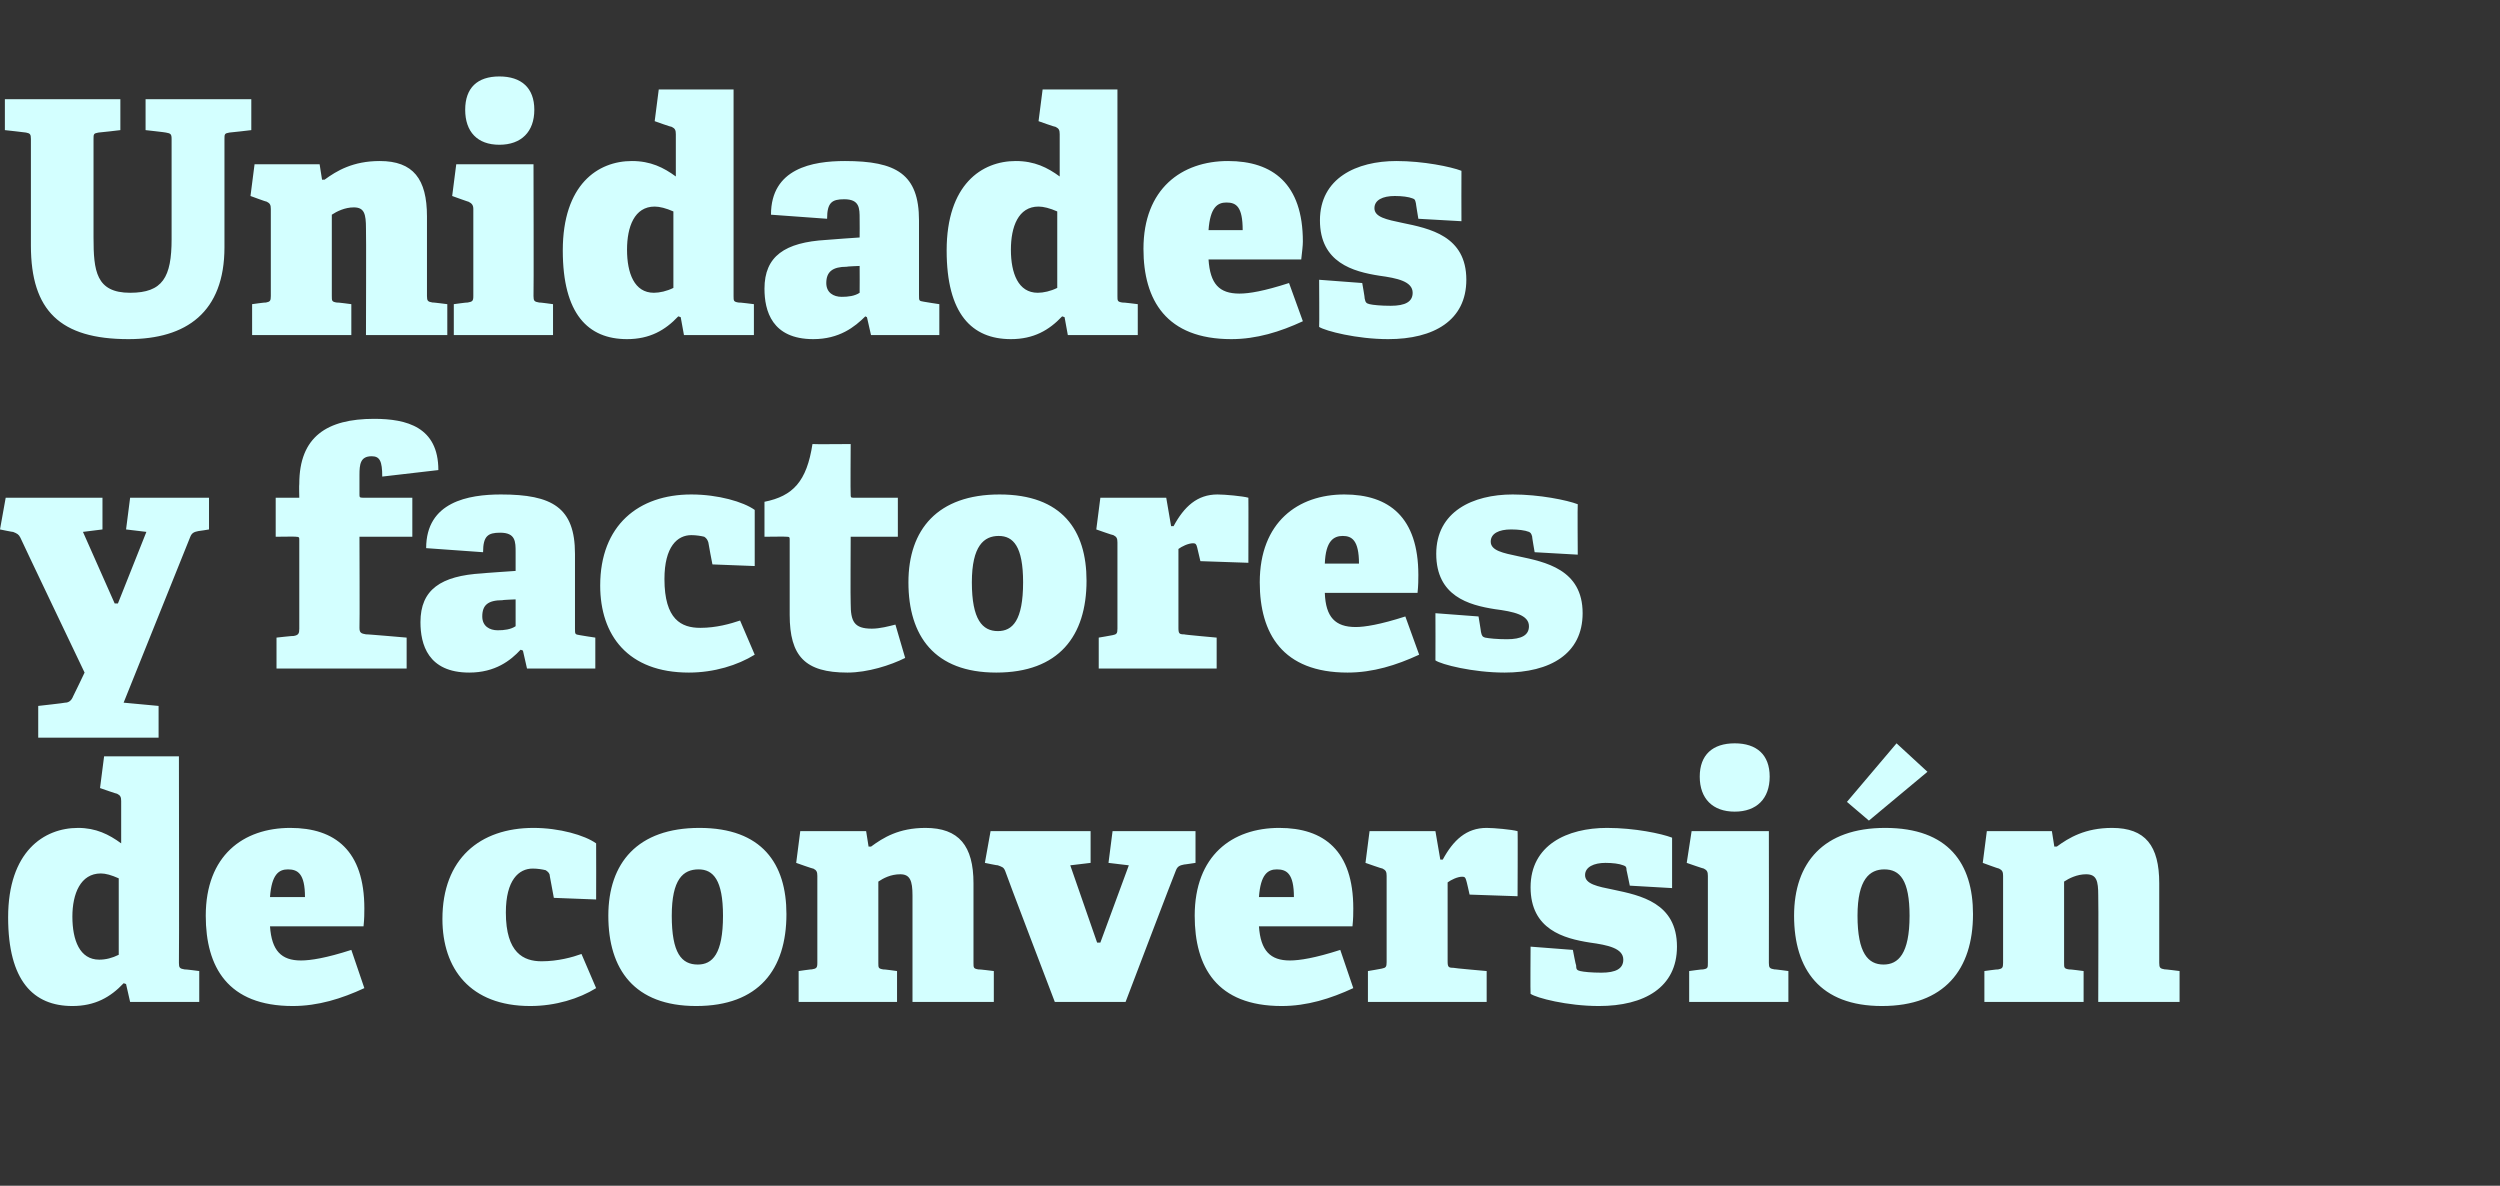 <?xml version="1.0" standalone="no"?><!DOCTYPE svg PUBLIC "-//W3C//DTD SVG 1.1//EN" "http://www.w3.org/Graphics/SVG/1.1/DTD/svg11.dtd"><svg xmlns="http://www.w3.org/2000/svg" version="1.1" width="307.4px" height="145.8px" viewBox="0 -11 307.4 145.8" style="top:-11px"><rect x="0" y="-11" width="307.4" height="145.8" fill="#333333" stroke="none"/>  <desc>Unidades y factores de conversi n</desc>  <defs/>  <g id="Polygon81591">    <path d="M 15.2 109.9 C 13.6 111.6 11.7 112.7 8.9 112.7 C 4.1 112.7 1 109.6 1 101.8 C 1 93.7 5.4 90.8 9.6 90.8 C 11.8 90.8 13.4 91.6 14.9 92.7 C 14.9 92.7 14.9 87.5 14.9 87.5 C 14.9 87 14.8 86.8 14.4 86.6 C 14.4 86.64 12.3 85.9 12.3 85.9 L 12.8 82 L 22 82 C 22 82 22.04 107.4 22 107.4 C 22 108 22.1 108.1 22.7 108.2 C 22.68 108.16 24.5 108.4 24.5 108.4 L 24.5 112.2 L 16 112.2 L 15.5 110 C 15.5 110 15.2 109.88 15.2 109.9 Z M 12.4 96.4 C 9.9 96.4 8.9 98.9 8.9 101.7 C 8.9 104.6 9.8 107 12.2 107 C 13 107 13.8 106.8 14.6 106.4 C 14.6 106.4 14.6 97 14.6 97 C 13.7 96.6 13 96.4 12.4 96.4 Z M 36 112.7 C 28 112.7 25.3 107.9 25.3 101.6 C 25.3 94.2 29.9 90.8 35.7 90.8 C 41.2 90.8 44.8 93.6 44.8 100.7 C 44.8 101.2 44.8 102 44.7 102.9 C 44.7 102.9 33.2 102.9 33.2 102.9 C 33.4 105.9 34.6 107.1 37 107.1 C 38.2 107.1 40.1 106.8 43.2 105.8 C 43.2 105.8 44.8 110.5 44.8 110.5 C 42 111.8 39.1 112.7 36 112.7 Z M 35.4 95.9 C 34.3 95.9 33.4 96.5 33.2 99.3 C 33.2 99.3 37.5 99.3 37.5 99.3 C 37.5 96.4 36.6 95.9 35.4 95.9 Z M 65.2 112.7 C 57.8 112.7 54.4 108.1 54.4 102 C 54.4 94.6 59 90.8 65.6 90.8 C 68.8 90.8 71.9 91.7 73.3 92.7 C 73.32 92.72 73.3 99.6 73.3 99.6 L 68.1 99.4 C 68.1 99.4 67.6 96.72 67.6 96.7 C 67.6 96.4 67.4 96.2 67.1 96 C 66.7 95.9 66.1 95.8 65.5 95.8 C 63.8 95.8 62.2 97.2 62.2 101.2 C 62.2 106.2 64.4 107.2 66.6 107.2 C 68.6 107.2 70.4 106.7 71.5 106.3 C 71.5 106.3 73.3 110.5 73.3 110.5 C 71.2 111.8 68.3 112.7 65.2 112.7 Z M 74.8 101.6 C 74.8 95.1 78.4 90.8 86 90.8 C 93.7 90.8 96.7 95.2 96.7 101.4 C 96.7 108.2 93.3 112.7 85.6 112.7 C 78 112.7 74.8 108.2 74.8 101.6 Z M 88.9 101.6 C 88.9 97.2 87.7 95.9 85.9 95.9 C 84 95.9 82.6 97.1 82.6 101.6 C 82.6 106.2 83.8 107.6 85.8 107.6 C 87.6 107.6 88.9 106.3 88.9 101.6 Z M 108.6 108.2 C 108.6 108.16 110.3 108.4 110.3 108.4 L 110.3 112.2 L 98.2 112.2 L 98.2 108.4 C 98.2 108.4 99.84 108.16 99.8 108.2 C 100.4 108.1 100.5 108 100.5 107.4 C 100.5 107.4 100.5 96.7 100.5 96.7 C 100.5 96.2 100.4 96 100 95.8 C 99.96 95.84 97.9 95.1 97.9 95.1 L 98.4 91.2 L 106.5 91.2 L 106.8 93.1 C 106.8 93.1 107.08 93.08 107.1 93.1 C 108.6 92 110.5 90.8 113.8 90.8 C 117.9 90.8 119.7 93 119.7 97.6 C 119.7 97.6 119.7 107.4 119.7 107.4 C 119.7 108 119.7 108.1 120.3 108.2 C 120.32 108.16 122.2 108.4 122.2 108.4 L 122.2 112.2 L 112.2 112.2 C 112.2 112.2 112.2 99.08 112.2 99.1 C 112.2 97.3 111.9 96.5 110.7 96.5 C 109.5 96.5 108.6 97 108 97.4 C 108 97.4 108 107.4 108 107.4 C 108 108 108 108.1 108.6 108.2 Z M 122.7 95.4 C 122.72 95.44 121.1 95.1 121.1 95.1 L 121.8 91.2 L 134.1 91.2 L 134.1 95.1 L 131.6 95.4 L 134.9 104.9 L 135.3 104.9 L 138.8 95.4 L 136.3 95.1 L 136.8 91.2 L 147 91.2 L 147 95.1 C 147 95.1 145.56 95.32 145.6 95.3 C 145.1 95.4 144.8 95.5 144.6 96 C 144.56 96 138.4 112.2 138.4 112.2 L 129.7 112.2 C 129.7 112.2 123.56 96.12 123.6 96.1 C 123.4 95.6 123.2 95.6 122.7 95.4 Z M 157.6 112.7 C 149.6 112.7 146.9 107.9 146.9 101.6 C 146.9 94.2 151.5 90.8 157.3 90.8 C 162.8 90.8 166.4 93.6 166.4 100.7 C 166.4 101.2 166.4 102 166.3 102.9 C 166.3 102.9 154.8 102.9 154.8 102.9 C 155 105.9 156.2 107.1 158.6 107.1 C 159.8 107.1 161.7 106.8 164.8 105.8 C 164.8 105.8 166.4 110.5 166.4 110.5 C 163.6 111.8 160.7 112.7 157.6 112.7 Z M 157 95.9 C 155.9 95.9 155 96.5 154.8 99.3 C 154.8 99.3 159.1 99.3 159.1 99.3 C 159.1 96.4 158.2 95.9 157 95.9 Z M 169.9 108.1 C 170.4 108 170.5 107.9 170.5 107.3 C 170.5 107.3 170.5 96.7 170.5 96.7 C 170.5 96.2 170.4 96 170 95.8 C 170 95.84 167.9 95.1 167.9 95.1 L 168.4 91.2 L 176.5 91.2 L 177.1 94.7 C 177.1 94.7 177.4 94.68 177.4 94.7 C 178.7 92.3 180.3 90.8 182.8 90.8 C 183.7 90.8 185.9 91 186.6 91.2 C 186.64 91.16 186.6 99.2 186.6 99.2 L 180.7 99 C 180.7 99 180.32 97.28 180.3 97.3 C 180.2 96.9 180.1 96.8 179.8 96.8 C 179.2 96.8 178.4 97.2 178 97.5 C 178 97.5 178 107.2 178 107.2 C 178 107.9 178.1 108 178.7 108 C 178.68 108.04 182.8 108.4 182.8 108.4 L 182.8 112.2 L 168.2 112.2 L 168.2 108.4 C 168.2 108.4 169.88 108.12 169.9 108.1 Z M 199.6 95.4 C 199.1 95.2 198.3 95.1 197.4 95.1 C 196 95.1 194.9 95.6 194.9 96.6 C 194.9 97.7 196.4 98 198.4 98.4 C 201.7 99.1 206.2 100 206.2 105.4 C 206.2 110.4 202.2 112.7 196.6 112.7 C 192.7 112.7 188.9 111.7 188.2 111.2 C 188.16 111.2 188.2 105.4 188.2 105.4 L 193.4 105.8 C 193.4 105.8 193.76 107.72 193.8 107.7 C 193.8 108.2 193.9 108.3 194.3 108.4 C 194.7 108.5 195.7 108.6 196.9 108.6 C 198.7 108.6 199.6 108.1 199.6 107 C 199.6 105.6 197.7 105.2 195.5 104.9 C 192.3 104.4 188.2 103.3 188.2 98.1 C 188.2 92.9 192.7 90.8 197.6 90.8 C 201 90.8 204.3 91.5 205.6 92 C 205.6 92 205.6 98.2 205.6 98.2 L 200.4 97.9 C 200.4 97.9 200 95.96 200 96 C 200 95.6 199.9 95.5 199.6 95.4 Z M 213.3 88.8 C 210.6 88.8 209 87.2 209 84.5 C 209 81.8 210.6 80.4 213.3 80.4 C 216 80.4 217.6 81.8 217.6 84.5 C 217.6 87.2 216 88.8 213.3 88.8 Z M 209.4 108.2 C 210 108.1 210 108 210 107.4 C 210 107.4 210 96.7 210 96.7 C 210 96.2 209.9 96 209.5 95.8 C 209.52 95.84 207.4 95.1 207.4 95.1 L 208 91.2 L 217.5 91.2 C 217.5 91.2 217.52 107.36 217.5 107.4 C 217.5 108 217.6 108.1 218.2 108.2 C 218.16 108.16 219.9 108.4 219.9 108.4 L 219.9 112.2 L 207.7 112.2 L 207.7 108.4 C 207.7 108.4 209.4 108.16 209.4 108.2 Z M 220.6 101.6 C 220.6 95.1 224.2 90.8 231.8 90.8 C 239.6 90.8 242.6 95.2 242.6 101.4 C 242.6 108.2 239.1 112.7 231.4 112.7 C 223.8 112.7 220.6 108.2 220.6 101.6 Z M 234.8 101.6 C 234.8 97.2 233.6 95.9 231.7 95.9 C 229.9 95.9 228.4 97.1 228.4 101.6 C 228.4 106.2 229.7 107.6 231.6 107.6 C 233.4 107.6 234.8 106.3 234.8 101.6 Z M 233.2 80.4 L 237 83.9 L 229.8 89.9 L 227.1 87.6 L 233.2 80.4 Z M 254.4 108.2 C 254.44 108.16 256.2 108.4 256.2 108.4 L 256.2 112.2 L 244 112.2 L 244 108.4 C 244 108.4 245.68 108.16 245.7 108.2 C 246.2 108.1 246.3 108 246.3 107.4 C 246.3 107.4 246.3 96.7 246.3 96.7 C 246.3 96.2 246.2 96 245.8 95.8 C 245.8 95.84 243.8 95.1 243.8 95.1 L 244.3 91.2 L 252.3 91.2 L 252.6 93.1 C 252.6 93.1 252.92 93.08 252.9 93.1 C 254.4 92 256.4 90.8 259.7 90.8 C 263.8 90.8 265.5 93 265.5 97.6 C 265.5 97.6 265.5 107.4 265.5 107.4 C 265.5 108 265.6 108.1 266.2 108.2 C 266.16 108.16 268 108.4 268 108.4 L 268 112.2 L 258 112.2 C 258 112.2 258.04 99.08 258 99.1 C 258 97.3 257.8 96.5 256.5 96.5 C 255.4 96.5 254.4 97 253.8 97.4 C 253.8 97.4 253.8 107.4 253.8 107.4 C 253.8 108 253.8 108.1 254.4 108.2 Z " stroke="none" fill="#d3ffff"/>  </g>  <g id="Polygon81590">    <path d="M 8 75.4 C 8.5 75.4 8.8 75.1 9 74.6 C 9.04 74.56 10.4 71.7 10.4 71.7 C 10.4 71.7 2.48 55.12 2.5 55.1 C 2.3 54.7 2.1 54.6 1.6 54.4 C 1.64 54.44 0 54.1 0 54.1 L 0.7 50.2 L 12.6 50.2 L 12.6 54.1 L 10.2 54.4 L 14.1 63.2 L 14.5 63.2 L 18 54.4 L 15.5 54.1 L 16 50.2 L 25.7 50.2 L 25.7 54.1 C 25.7 54.1 24.4 54.32 24.4 54.3 C 23.9 54.4 23.6 54.5 23.4 55 C 23.4 55 15.2 75.4 15.2 75.4 L 19.5 75.8 L 19.5 79.7 L 4.7 79.7 L 4.7 75.8 C 4.7 75.8 7.96 75.44 8 75.4 Z M 36.1 67.2 C 36.7 67.1 36.8 66.9 36.8 66.3 C 36.8 66.3 36.8 55.4 36.8 55.4 C 36.8 55.1 36.8 55 36.4 55 C 36.44 54.96 33.9 55 33.9 55 L 33.9 50.2 L 36.8 50.2 C 36.8 50.2 36.76 48.52 36.8 48.5 C 36.8 42.7 40.2 40.5 46 40.5 C 50 40.5 53.9 41.5 53.9 46.8 C 53.9 46.8 47 47.6 47 47.6 C 47 45.7 46.7 45.1 45.7 45.1 C 44.3 45.1 44.2 46.1 44.2 47.4 C 44.2 47.4 44.2 49.8 44.2 49.8 C 44.2 50.1 44.2 50.2 44.6 50.2 C 44.56 50.2 50.7 50.2 50.7 50.2 L 50.7 55 L 44.2 55 C 44.2 55 44.24 66.16 44.2 66.2 C 44.2 66.8 44.4 66.9 45 67 C 44.96 66.96 50 67.4 50 67.4 L 50 71.2 L 34 71.2 L 34 67.4 C 34 67.4 36.12 67.16 36.1 67.2 Z M 64 68.9 C 62.8 70.2 60.9 71.7 57.7 71.7 C 52.6 71.7 51.7 68.2 51.7 65.5 C 51.7 61.5 54.2 59.8 59.3 59.5 C 59.28 59.48 63.4 59.2 63.4 59.2 C 63.4 59.2 63.4 56.92 63.4 56.9 C 63.4 55.6 63.4 54.5 61.5 54.5 C 60 54.5 59.4 54.9 59.4 56.9 C 59.4 56.9 52.4 56.4 52.4 56.4 C 52.4 50.7 57.6 49.8 61.6 49.8 C 67.9 49.8 70.7 51.4 70.7 57.1 C 70.7 57.1 70.7 66.3 70.7 66.3 C 70.7 67 70.7 67 71.3 67.1 C 71.32 67.12 73.2 67.4 73.2 67.4 L 73.2 71.2 L 64.8 71.2 L 64.3 69 C 64.3 69 64.04 68.88 64 68.9 Z M 59.3 64.8 C 59.3 66 60.2 66.5 61.2 66.5 C 62 66.5 62.8 66.4 63.4 66 C 63.4 66 63.4 62.7 63.4 62.7 C 63.4 62.7 61.76 62.76 61.8 62.8 C 60 62.8 59.3 63.4 59.3 64.8 Z M 84.7 71.7 C 77.2 71.7 73.8 67.1 73.8 61 C 73.8 53.6 78.5 49.8 85 49.8 C 88.3 49.8 91.4 50.7 92.8 51.7 C 92.8 51.72 92.8 58.6 92.8 58.6 L 87.6 58.4 C 87.6 58.4 87.08 55.72 87.1 55.7 C 87 55.4 86.9 55.2 86.6 55 C 86.2 54.9 85.6 54.8 85 54.8 C 83.3 54.8 81.7 56.2 81.7 60.2 C 81.7 65.2 83.8 66.2 86.1 66.2 C 88.1 66.2 89.8 65.7 91 65.3 C 91 65.3 92.8 69.5 92.8 69.5 C 90.7 70.8 87.8 71.7 84.7 71.7 Z M 104.2 71.7 C 99 71.7 97.1 69.7 97.1 64.6 C 97.1 64.6 97.1 55.4 97.1 55.4 C 97.1 55.1 97.1 55 96.8 55 C 96.76 54.96 94 55 94 55 C 94 55 94 50.68 94 50.7 C 97.5 50 99.2 48.2 99.9 43.6 C 99.92 43.64 104.6 43.6 104.6 43.6 C 104.6 43.6 104.56 49.8 104.6 49.8 C 104.6 50.1 104.6 50.2 104.9 50.2 C 104.88 50.2 110.4 50.2 110.4 50.2 L 110.4 55 L 104.6 55 C 104.6 55 104.56 63.16 104.6 63.2 C 104.6 65.4 105 66.3 107.2 66.3 C 108.2 66.3 109.3 66 110.1 65.8 C 110.1 65.8 111.3 69.9 111.3 69.9 C 109.5 70.8 106.7 71.7 104.2 71.7 Z M 111.7 60.6 C 111.7 54.1 115.3 49.8 122.9 49.8 C 130.6 49.8 133.6 54.2 133.6 60.4 C 133.6 67.2 130.2 71.7 122.5 71.7 C 114.9 71.7 111.7 67.2 111.7 60.6 Z M 125.8 60.6 C 125.8 56.2 124.6 54.9 122.8 54.9 C 121 54.9 119.5 56.1 119.5 60.6 C 119.5 65.2 120.8 66.6 122.7 66.6 C 124.5 66.6 125.8 65.3 125.8 60.6 Z M 136.8 67.1 C 137.3 67 137.4 66.9 137.4 66.3 C 137.4 66.3 137.4 55.7 137.4 55.7 C 137.4 55.2 137.3 55 136.9 54.8 C 136.88 54.84 134.8 54.1 134.8 54.1 L 135.3 50.2 L 143.4 50.2 L 144 53.7 C 144 53.7 144.28 53.68 144.3 53.7 C 145.6 51.3 147.2 49.8 149.7 49.8 C 150.6 49.8 152.8 50 153.5 50.2 C 153.52 50.16 153.5 58.2 153.5 58.2 L 147.6 58 C 147.6 58 147.2 56.28 147.2 56.3 C 147.1 55.9 147 55.8 146.7 55.8 C 146.1 55.8 145.3 56.2 144.9 56.5 C 144.9 56.5 144.9 66.2 144.9 66.2 C 144.9 66.9 145 67 145.6 67 C 145.56 67.04 149.6 67.4 149.6 67.4 L 149.6 71.2 L 135.1 71.2 L 135.1 67.4 C 135.1 67.4 136.76 67.12 136.8 67.1 Z M 165.7 71.7 C 157.7 71.7 154.9 66.9 154.9 60.6 C 154.9 53.2 159.6 49.8 165.3 49.8 C 170.8 49.8 174.4 52.6 174.4 59.7 C 174.4 60.2 174.4 61 174.3 61.9 C 174.3 61.9 162.9 61.9 162.9 61.9 C 163 64.9 164.2 66.1 166.7 66.1 C 167.8 66.1 169.7 65.8 172.8 64.8 C 172.8 64.8 174.5 69.5 174.5 69.5 C 171.7 70.8 168.8 71.7 165.7 71.7 Z M 165.1 54.9 C 164 54.9 163 55.5 162.9 58.3 C 162.9 58.3 167.1 58.3 167.1 58.3 C 167.1 55.4 166.2 54.9 165.1 54.9 Z M 188 54.4 C 187.5 54.2 186.7 54.1 185.8 54.1 C 184.3 54.1 183.3 54.6 183.3 55.6 C 183.3 56.7 184.8 57 186.7 57.4 C 190 58.1 194.6 59 194.6 64.4 C 194.6 69.4 190.6 71.7 185 71.7 C 181.1 71.7 177.2 70.7 176.5 70.2 C 176.52 70.2 176.5 64.4 176.5 64.4 L 181.8 64.8 C 181.8 64.8 182.12 66.72 182.1 66.7 C 182.2 67.2 182.3 67.3 182.6 67.4 C 183.1 67.5 184.1 67.6 185.3 67.6 C 187.1 67.6 188 67.1 188 66 C 188 64.6 186.1 64.2 183.8 63.9 C 180.6 63.4 176.6 62.3 176.6 57.1 C 176.6 51.9 181.1 49.8 186 49.8 C 189.3 49.8 192.7 50.5 194 51 C 193.96 51 194 57.2 194 57.2 L 188.7 56.9 C 188.7 56.9 188.36 54.96 188.4 55 C 188.3 54.6 188.2 54.5 188 54.4 Z " stroke="none" fill="#d3ffff"/>  </g>  <g id="Polygon81589">    <path d="M 20.4 5.3 C 20.44 5.28 17.9 5 17.9 5 L 17.9 1.2 L 30.9 1.2 L 30.9 5 C 30.9 5 28.2 5.32 28.2 5.3 C 27.6 5.4 27.6 5.5 27.6 6.1 C 27.6 6.1 27.6 19.4 27.6 19.4 C 27.6 27.4 22.9 30.7 15.8 30.7 C 7.4 30.7 3.8 27.2 3.8 19.2 C 3.8 19.2 3.8 6.1 3.8 6.1 C 3.8 5.5 3.7 5.4 3.2 5.3 C 3.16 5.28 0.6 5 0.6 5 L 0.6 1.2 L 14.8 1.2 L 14.8 5 C 14.8 5 12.12 5.32 12.1 5.3 C 11.5 5.4 11.5 5.5 11.5 6.1 C 11.5 6.1 11.5 18.2 11.5 18.2 C 11.5 22.3 11.8 25 16 25 C 20 25 21.1 23.1 21.1 18.4 C 21.1 18.4 21.1 6.1 21.1 6.1 C 21.1 5.5 21 5.4 20.4 5.3 Z M 41.4 26.2 C 41.44 26.16 43.2 26.4 43.2 26.4 L 43.2 30.2 L 31 30.2 L 31 26.4 C 31 26.4 32.68 26.16 32.7 26.2 C 33.2 26.1 33.3 26 33.3 25.4 C 33.3 25.4 33.3 14.7 33.3 14.7 C 33.3 14.2 33.2 14 32.8 13.8 C 32.8 13.84 30.8 13.1 30.8 13.1 L 31.3 9.2 L 39.3 9.2 L 39.6 11.1 C 39.6 11.1 39.92 11.08 39.9 11.1 C 41.4 10 43.4 8.8 46.7 8.8 C 50.8 8.8 52.5 11 52.5 15.6 C 52.5 15.6 52.5 25.4 52.5 25.4 C 52.5 26 52.6 26.1 53.2 26.2 C 53.16 26.16 55 26.4 55 26.4 L 55 30.2 L 45 30.2 C 45 30.2 45.04 17.08 45 17.1 C 45 15.3 44.8 14.5 43.5 14.5 C 42.4 14.5 41.4 15 40.8 15.4 C 40.8 15.4 40.8 25.4 40.8 25.4 C 40.8 26 40.8 26.1 41.4 26.2 Z M 61.4 6.8 C 58.7 6.8 57.2 5.2 57.2 2.5 C 57.2 -0.2 58.7 -1.6 61.4 -1.6 C 64.1 -1.6 65.7 -0.2 65.7 2.5 C 65.7 5.2 64.1 6.8 61.4 6.8 Z M 57.5 26.2 C 58.1 26.1 58.2 26 58.2 25.4 C 58.2 25.4 58.2 14.7 58.2 14.7 C 58.2 14.2 58 14 57.6 13.8 C 57.64 13.84 55.6 13.1 55.6 13.1 L 56.1 9.2 L 65.6 9.2 C 65.6 9.2 65.64 25.36 65.6 25.4 C 65.6 26 65.7 26.1 66.3 26.2 C 66.28 26.16 68 26.4 68 26.4 L 68 30.2 L 55.8 30.2 L 55.8 26.4 C 55.8 26.4 57.52 26.16 57.5 26.2 Z M 83.4 27.9 C 81.8 29.6 79.9 30.7 77.1 30.7 C 72.3 30.7 69.2 27.6 69.2 19.8 C 69.2 11.7 73.5 8.8 77.7 8.8 C 80 8.8 81.6 9.6 83.1 10.7 C 83.1 10.7 83.1 5.5 83.1 5.5 C 83.1 5 83 4.8 82.6 4.6 C 82.56 4.64 80.5 3.9 80.5 3.9 L 81 0 L 90.2 0 C 90.2 0 90.2 25.4 90.2 25.4 C 90.2 26 90.2 26.1 90.8 26.2 C 90.84 26.16 92.7 26.4 92.7 26.4 L 92.7 30.2 L 84.1 30.2 L 83.7 28 C 83.7 28 83.36 27.88 83.4 27.9 Z M 80.5 14.4 C 78 14.4 77.1 16.9 77.1 19.7 C 77.1 22.6 78 25 80.4 25 C 81.1 25 82 24.8 82.8 24.4 C 82.8 24.4 82.8 15 82.8 15 C 81.9 14.6 81.1 14.4 80.5 14.4 Z M 106.4 27.9 C 105.1 29.2 103.2 30.7 100 30.7 C 94.9 30.7 94 27.2 94 24.5 C 94 20.5 96.5 18.8 101.6 18.5 C 101.6 18.48 105.7 18.2 105.7 18.2 C 105.7 18.2 105.72 15.92 105.7 15.9 C 105.7 14.6 105.7 13.5 103.8 13.5 C 102.3 13.5 101.7 13.9 101.7 15.9 C 101.7 15.9 94.8 15.4 94.8 15.4 C 94.8 9.7 99.9 8.8 103.9 8.8 C 110.2 8.8 113 10.4 113 16.1 C 113 16.1 113 25.3 113 25.3 C 113 26 113 26 113.6 26.1 C 113.64 26.12 115.5 26.4 115.5 26.4 L 115.5 30.2 L 107.1 30.2 L 106.6 28 C 106.6 28 106.36 27.88 106.4 27.9 Z M 101.6 23.8 C 101.6 25 102.5 25.5 103.5 25.5 C 104.3 25.5 105.1 25.4 105.7 25 C 105.72 25 105.7 21.7 105.7 21.7 C 105.7 21.7 104.08 21.76 104.1 21.8 C 102.4 21.8 101.6 22.4 101.6 23.8 Z M 130.6 27.9 C 129 29.6 127.1 30.7 124.3 30.7 C 119.5 30.7 116.4 27.6 116.4 19.8 C 116.4 11.7 120.7 8.8 124.9 8.8 C 127.2 8.8 128.8 9.6 130.3 10.7 C 130.3 10.7 130.3 5.5 130.3 5.5 C 130.3 5 130.2 4.8 129.8 4.6 C 129.76 4.64 127.7 3.9 127.7 3.9 L 128.2 0 L 137.4 0 C 137.4 0 137.4 25.4 137.4 25.4 C 137.4 26 137.4 26.1 138 26.2 C 138.04 26.16 139.9 26.4 139.9 26.4 L 139.9 30.2 L 131.3 30.2 L 130.9 28 C 130.9 28 130.56 27.88 130.6 27.9 Z M 127.7 14.4 C 125.2 14.4 124.3 16.9 124.3 19.7 C 124.3 22.6 125.2 25 127.6 25 C 128.3 25 129.2 24.8 130 24.4 C 130 24.4 130 15 130 15 C 129.1 14.6 128.3 14.4 127.7 14.4 Z M 151.4 30.7 C 143.4 30.7 140.6 25.9 140.6 19.6 C 140.6 12.2 145.3 8.8 151 8.8 C 156.5 8.8 160.2 11.6 160.2 18.7 C 160.2 19.2 160.1 20 160 20.9 C 160 20.9 148.6 20.9 148.6 20.9 C 148.8 23.9 149.9 25.1 152.4 25.1 C 153.6 25.1 155.4 24.8 158.5 23.8 C 158.5 23.8 160.2 28.5 160.2 28.5 C 157.4 29.8 154.5 30.7 151.4 30.7 Z M 150.8 13.9 C 149.7 13.9 148.8 14.5 148.6 17.3 C 148.6 17.3 152.8 17.3 152.8 17.3 C 152.8 14.4 152 13.9 150.8 13.9 Z M 173.7 13.4 C 173.2 13.2 172.4 13.1 171.5 13.1 C 170 13.1 169 13.6 169 14.6 C 169 15.7 170.5 16 172.4 16.4 C 175.8 17.1 180.3 18 180.3 23.4 C 180.3 28.4 176.3 30.7 170.7 30.7 C 166.8 30.7 163 29.7 162.2 29.2 C 162.24 29.2 162.2 23.4 162.2 23.4 L 167.5 23.8 C 167.5 23.8 167.84 25.72 167.8 25.7 C 167.9 26.2 168 26.3 168.4 26.4 C 168.8 26.5 169.8 26.6 171 26.6 C 172.8 26.6 173.7 26.1 173.7 25 C 173.7 23.6 171.8 23.2 169.6 22.9 C 166.4 22.4 162.3 21.3 162.3 16.1 C 162.3 10.9 166.8 8.8 171.7 8.8 C 175 8.8 178.4 9.5 179.7 10 C 179.68 10 179.7 16.2 179.7 16.2 L 174.4 15.9 C 174.4 15.9 174.08 13.96 174.1 14 C 174 13.6 174 13.5 173.7 13.4 Z " stroke="none" fill="#d3ffff"/>  </g></svg>